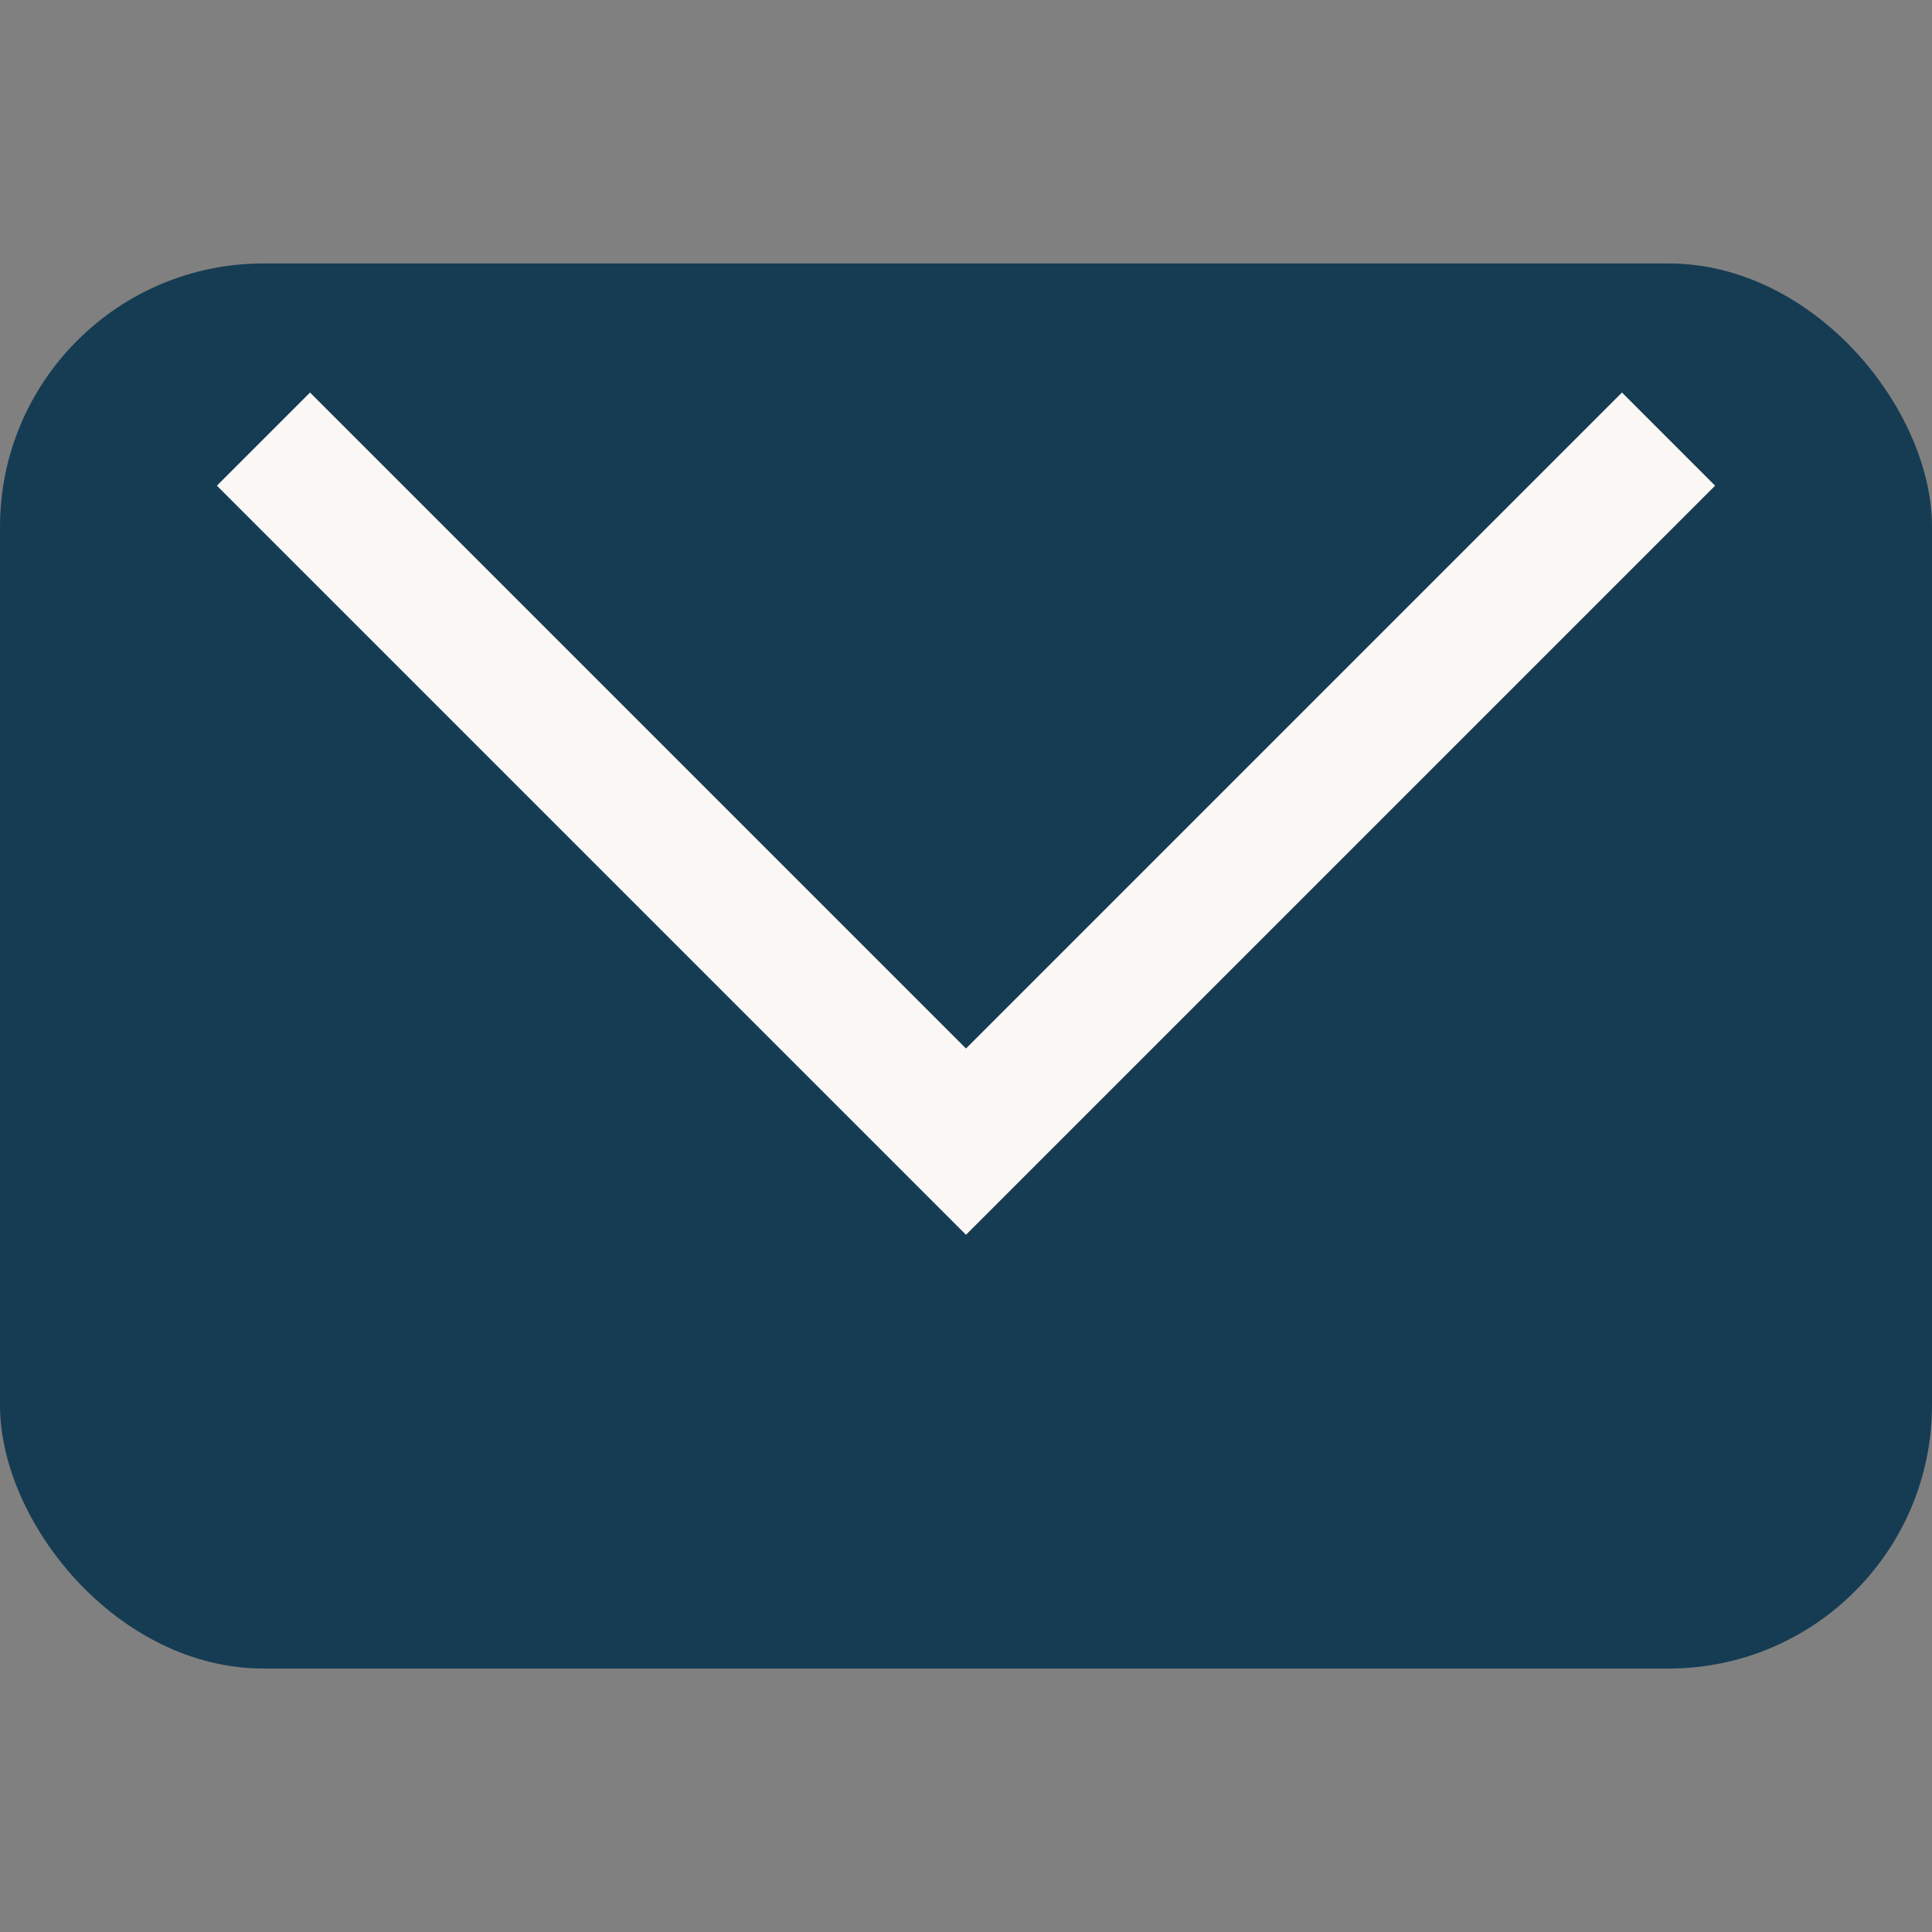 <?xml version="1.0" encoding="UTF-8"?>
<svg xmlns="http://www.w3.org/2000/svg" width="22" height="22" viewBox="0 0 22 22"><rect x="0" y="0" width="22" height="22" fill="#808080" stroke="none"/><rect width="22" height="16" y="3" rx="3" fill="#163C53"/><polyline points="3,5 11,13 19,5" fill="none" stroke="#FAF7F5" stroke-width="1.5"/></svg>